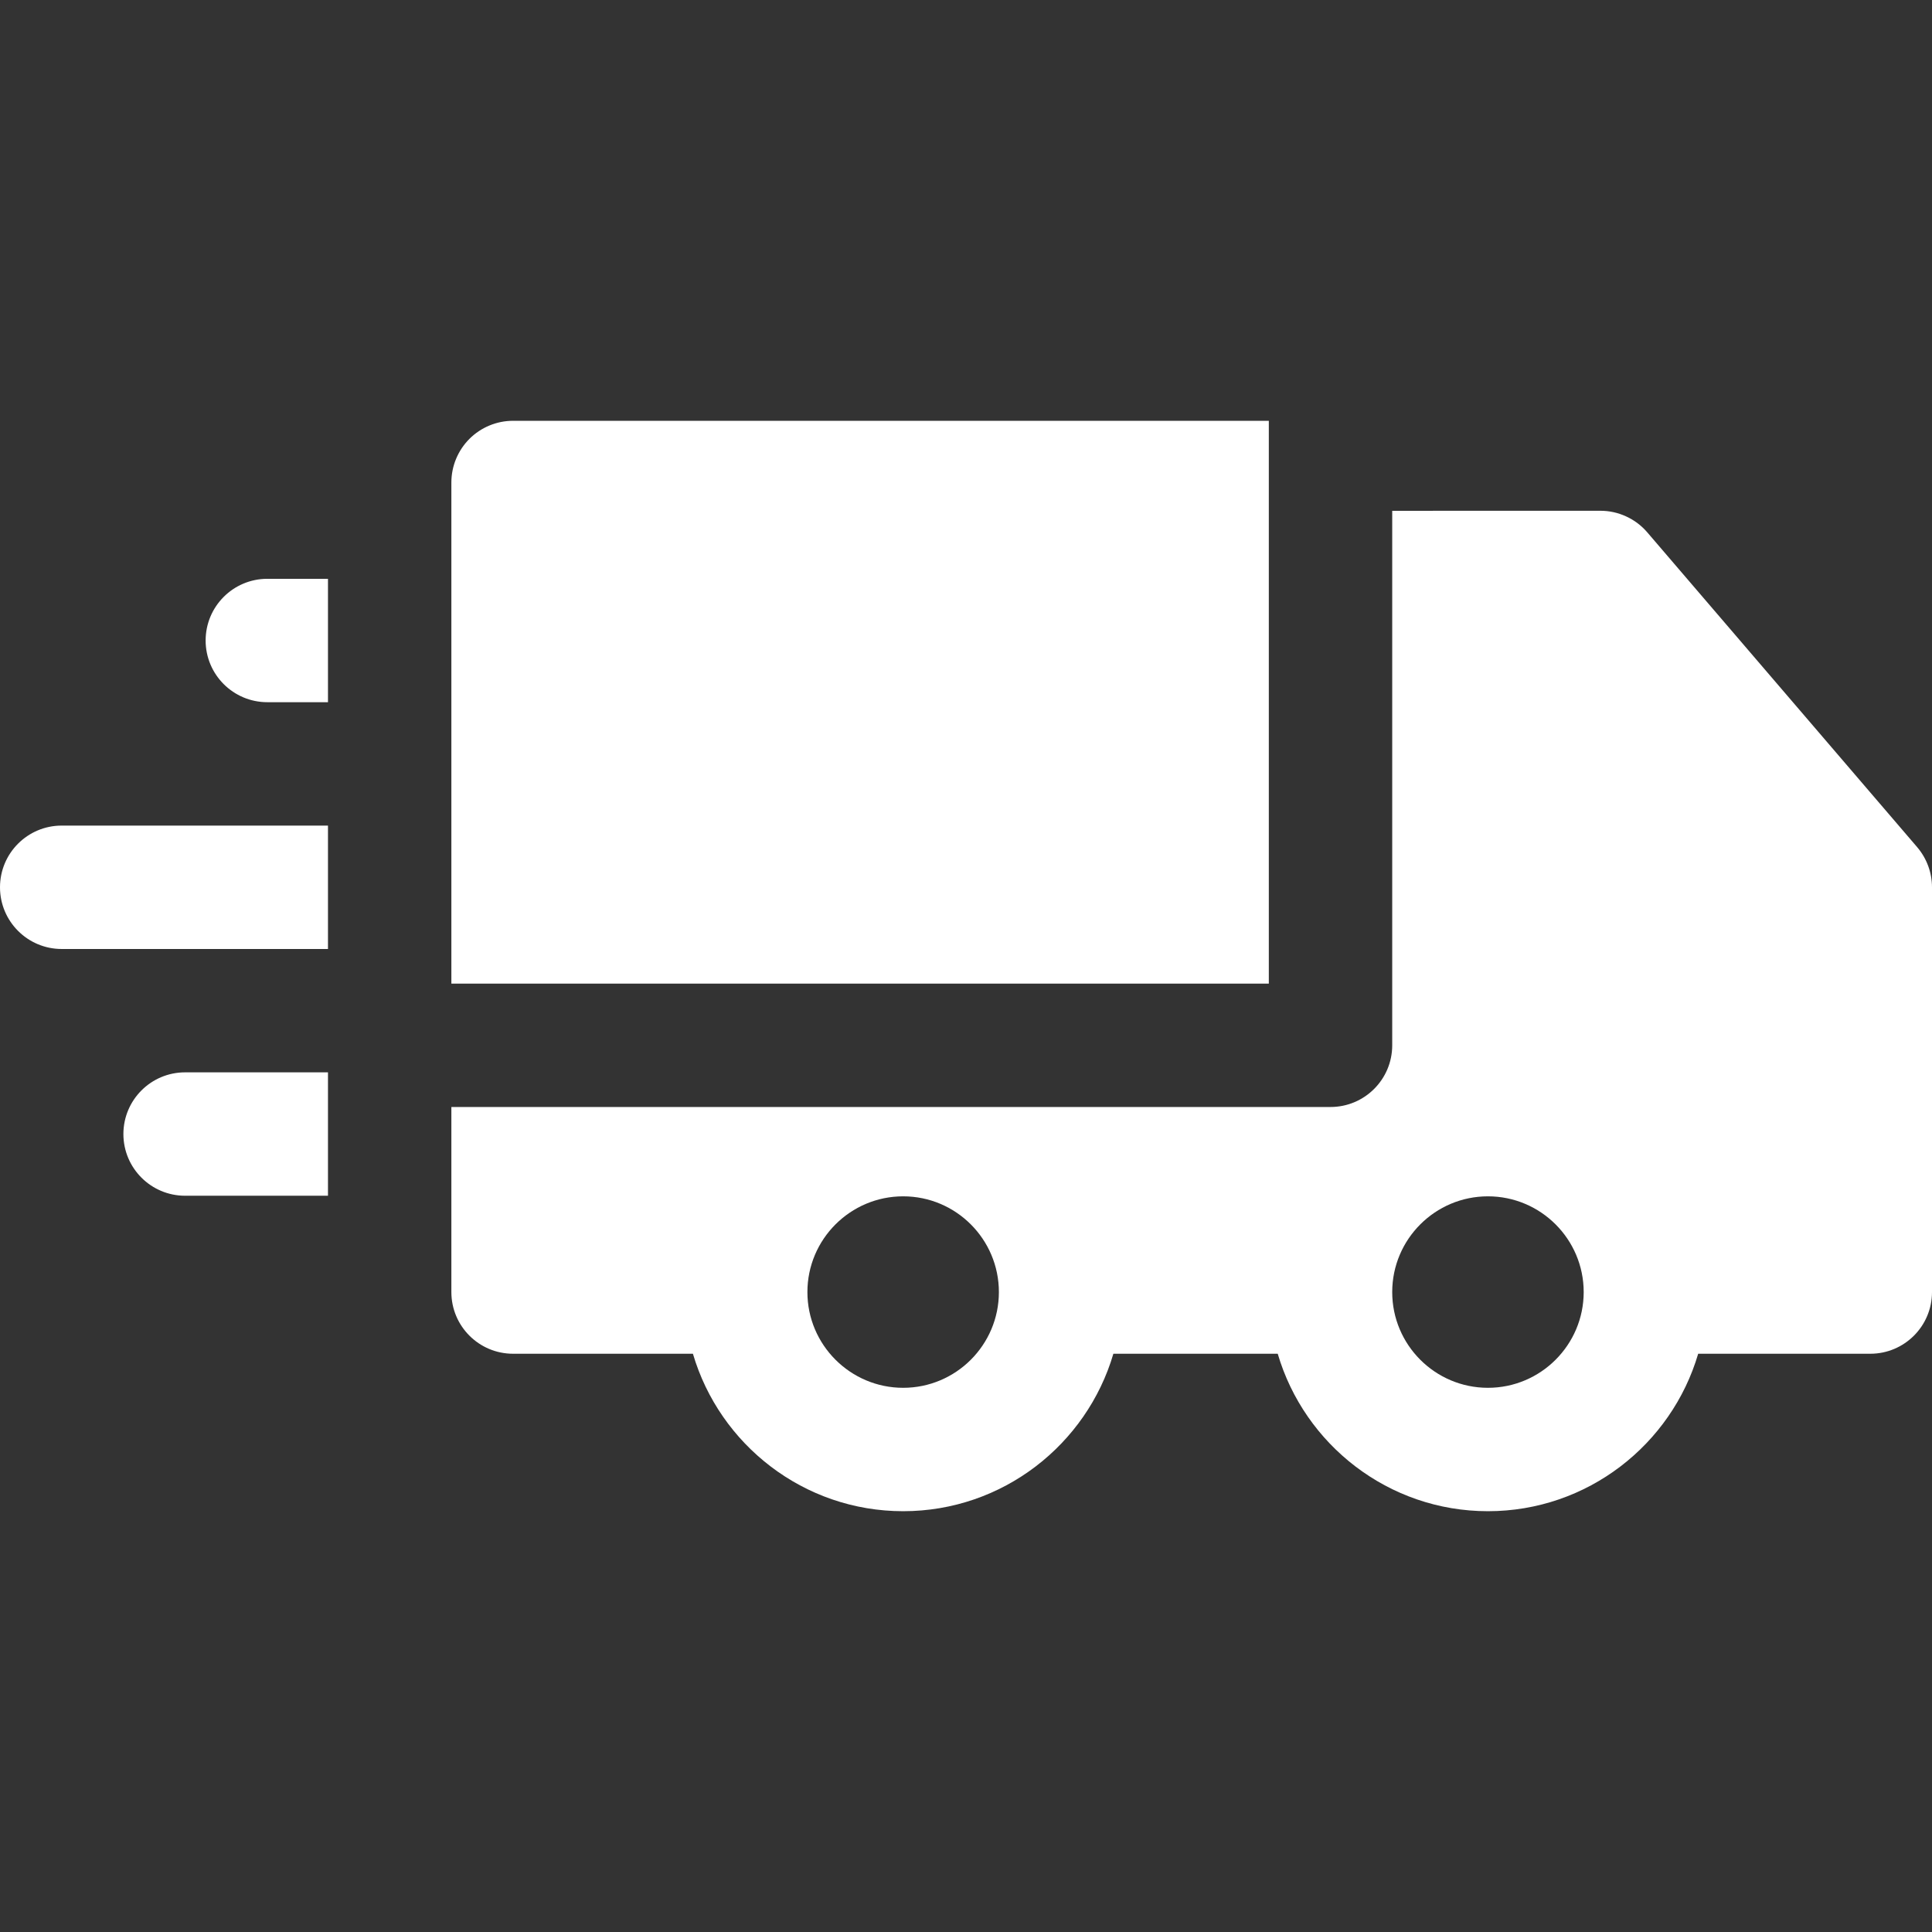 <?xml version="1.0" encoding="UTF-8"?> <svg xmlns="http://www.w3.org/2000/svg" width="46" height="46" viewBox="0 0 46 46" fill="none"><rect x="0" y="0" width="46" height="46" fill="#333333" stroke="none"/><g clip-path="url(#clip0_381_629)"><path d="M12.216 10.019C11.826 10.019 11.453 10.174 11.177 10.449C10.902 10.725 10.747 11.098 10.747 11.488V23.419H30.21V10.02L12.216 10.019Z" fill="white"></path><path d="M45.646 20.169L39.22 12.674C39.082 12.513 38.911 12.384 38.718 12.296C38.526 12.207 38.317 12.161 38.105 12.161L33.148 12.162V24.888C33.148 25.699 32.49 26.357 31.679 26.357H10.747V30.763C10.747 31.575 11.405 32.232 12.216 32.232H16.498C17.134 34.396 19.137 35.981 21.504 35.981C23.871 35.981 25.873 34.396 26.509 32.232H30.422C31.058 34.396 33.06 35.981 35.427 35.981C37.794 35.981 39.797 34.396 40.433 32.232H44.531C45.342 32.232 46 31.575 46 30.763V21.125C46 20.775 45.874 20.436 45.646 20.169ZM21.504 33.043C20.247 33.043 19.224 32.02 19.224 30.764C19.224 29.506 20.247 28.484 21.504 28.484C22.761 28.484 23.783 29.506 23.783 30.764C23.783 32.021 22.761 33.043 21.504 33.043ZM37.707 30.765C37.706 32.021 36.684 33.043 35.427 33.043C34.17 33.043 33.148 32.021 33.148 30.764C33.148 29.506 34.17 28.484 35.427 28.484C36.684 28.484 37.706 29.506 37.707 30.762L37.707 30.763C37.707 30.764 37.707 30.764 37.707 30.765ZM1.469 19.657C0.658 19.657 0 20.314 0 21.126C0 21.937 0.658 22.595 1.469 22.595L7.809 22.595V19.657L1.469 19.657ZM7.809 13.781H6.365C5.554 13.781 4.896 14.439 4.896 15.25C4.896 16.061 5.554 16.719 6.365 16.719H7.809L7.809 13.781ZM7.809 25.532H4.407C3.596 25.532 2.938 26.19 2.938 27.001C2.938 27.812 3.596 28.47 4.407 28.47H7.809L7.809 25.532Z" fill="white"></path></g><defs><clipPath id="clip0_381_629"><rect width="46" height="46" fill="white"></rect></clipPath></defs></svg> 